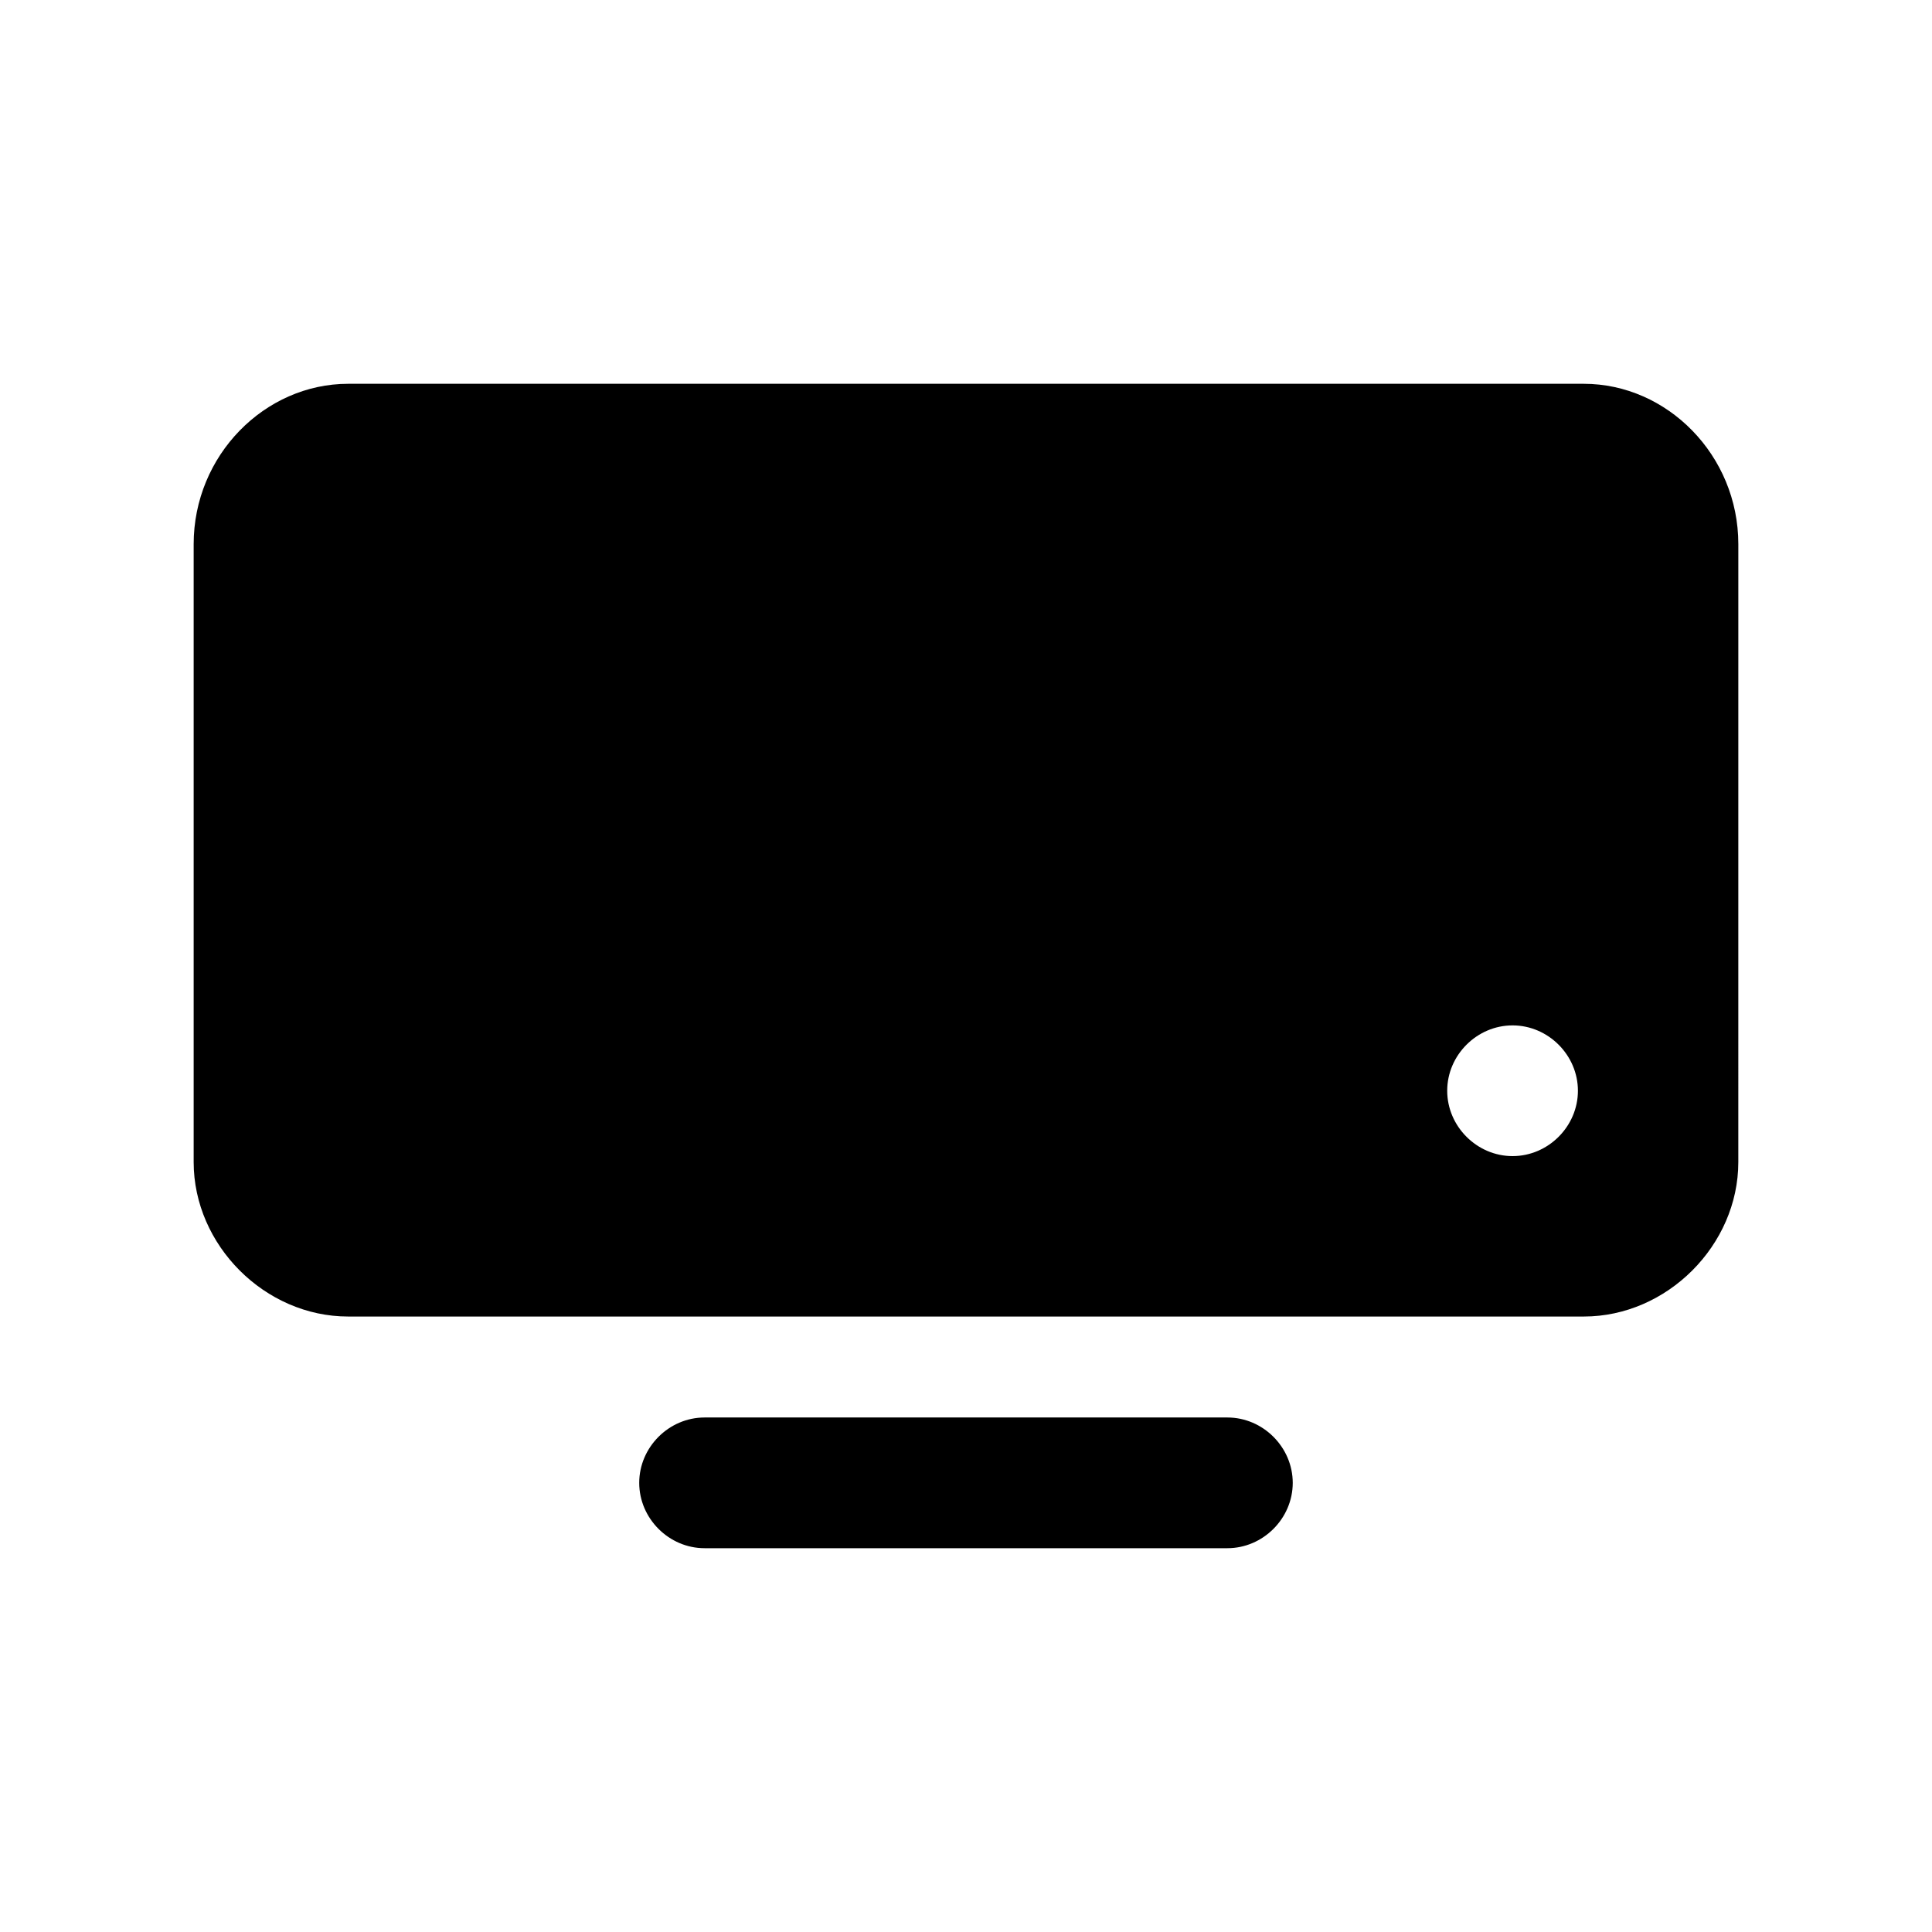 <?xml version="1.0" encoding="UTF-8"?>
<!-- Uploaded to: ICON Repo, www.iconrepo.com, Generator: ICON Repo Mixer Tools -->
<svg fill="#000000" width="800px" height="800px" version="1.1" viewBox="144 144 512 512" xmlns="http://www.w3.org/2000/svg">
 <g>
  <path d="m563.74 245.71h-327.48c-22.043 0-40.938 18.895-40.938 42.508v163.74c0 22.043 18.895 40.934 40.934 40.934h327.48c22.043 0 40.934-18.895 40.934-40.934l0.004-163.74c0-23.613-18.895-42.508-40.934-42.508zm-18.895 204.67c-9.445 0-17.32-7.871-17.32-17.32 0-9.445 7.871-17.32 17.32-17.32 9.445 0 17.32 7.871 17.32 17.32 0 9.449-7.875 17.32-17.32 17.32z"/>
  <path d="m469.27 519.65h-138.55c-9.445 0-17.32 7.871-17.32 17.32 0 9.445 7.871 17.32 17.32 17.32h138.55c9.445 0 17.32-7.871 17.32-17.32-0.004-9.449-7.875-17.32-17.32-17.32z"/>
 </g>
</svg>